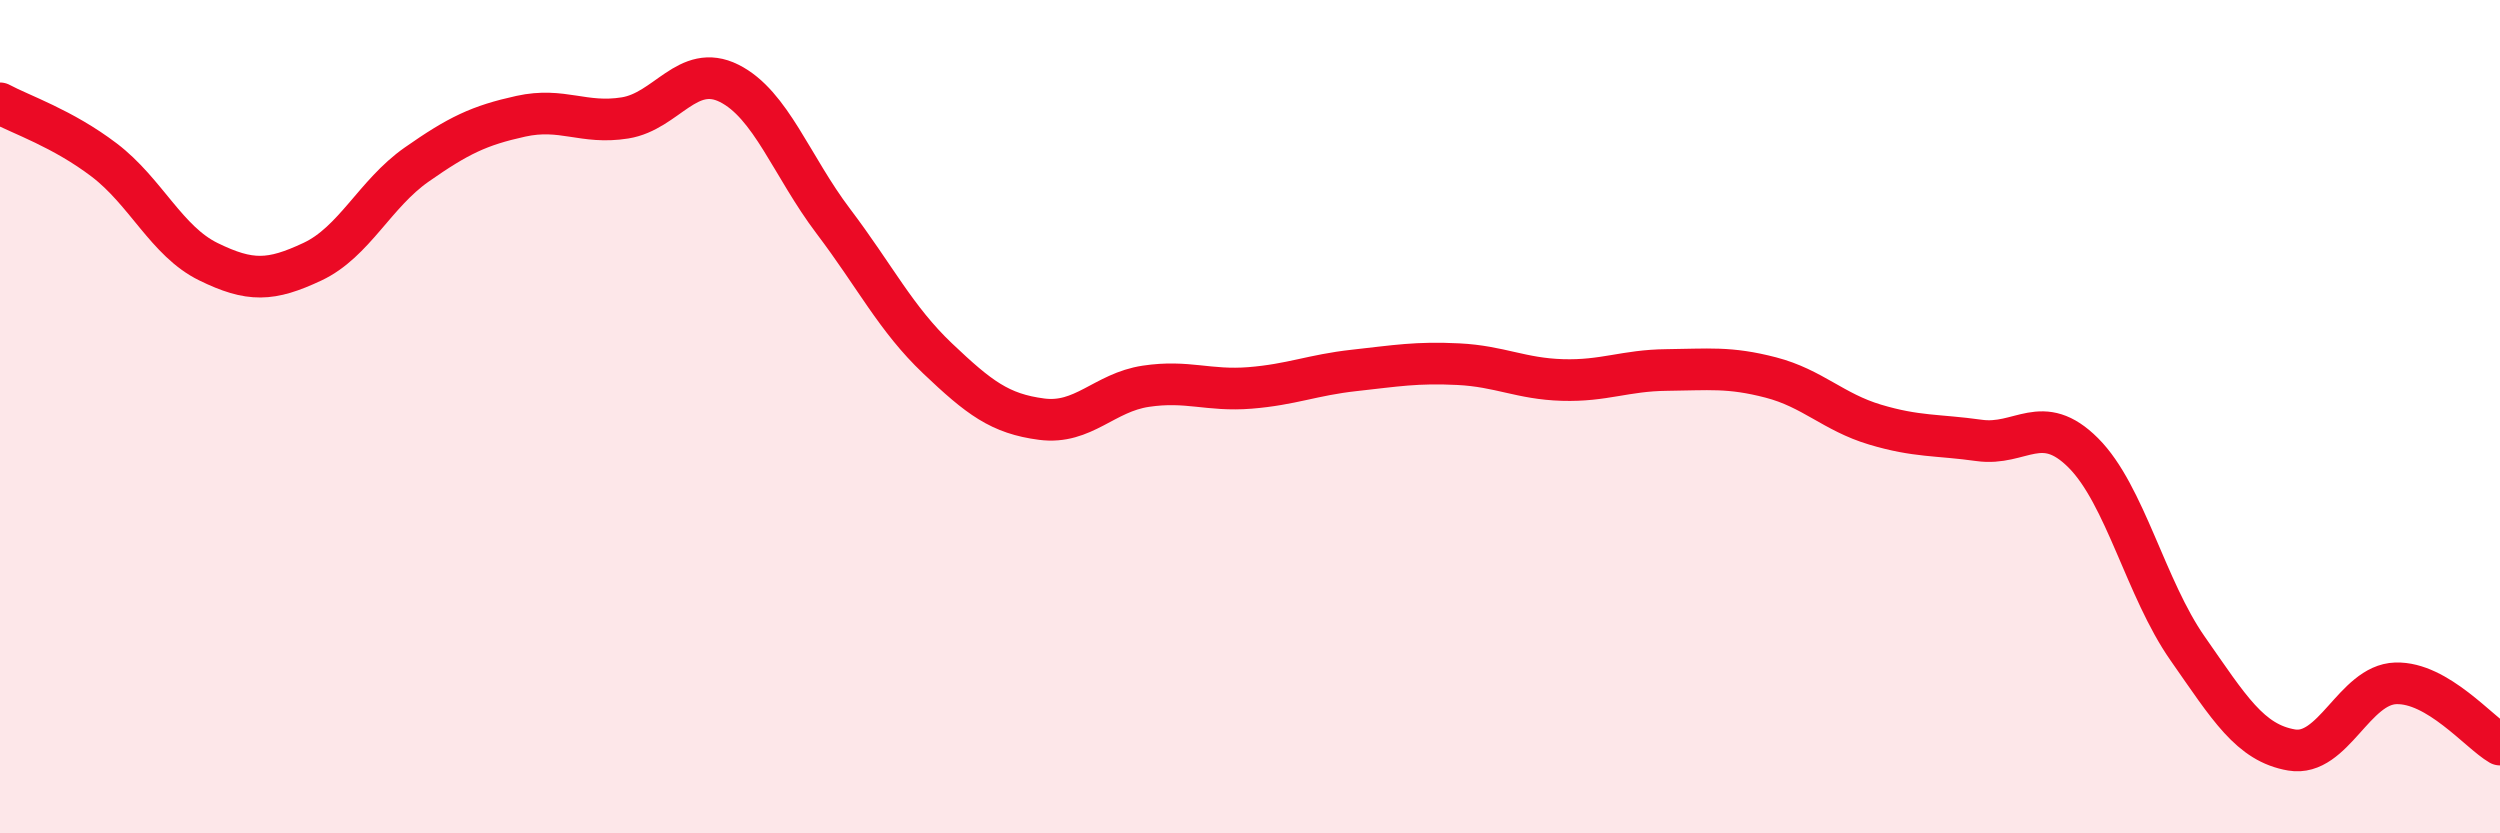 
    <svg width="60" height="20" viewBox="0 0 60 20" xmlns="http://www.w3.org/2000/svg">
      <path
        d="M 0,2.48 C 0.5,2.75 1.5,3.08 2.5,3.84 C 3.5,4.6 4,5.79 5,6.28 C 6,6.77 6.5,6.75 7.5,6.28 C 8.5,5.81 9,4.65 10,3.95 C 11,3.25 11.5,3.01 12.5,2.79 C 13.5,2.57 14,2.99 15,2.83 C 16,2.67 16.5,1.5 17.5,2 C 18.5,2.5 19,3.99 20,5.31 C 21,6.63 21.5,7.65 22.5,8.6 C 23.5,9.55 24,9.93 25,10.06 C 26,10.19 26.5,9.42 27.5,9.27 C 28.5,9.12 29,9.39 30,9.31 C 31,9.23 31.5,9 32.5,8.89 C 33.5,8.78 34,8.69 35,8.74 C 36,8.79 36.5,9.09 37.5,9.12 C 38.5,9.15 39,8.89 40,8.88 C 41,8.87 41.5,8.8 42.5,9.06 C 43.5,9.32 44,9.89 45,10.19 C 46,10.49 46.5,10.43 47.5,10.57 C 48.5,10.71 49,9.87 50,10.87 C 51,11.87 51.5,14.13 52.5,15.56 C 53.5,16.99 54,17.83 55,18 C 56,18.17 56.5,16.43 57.5,16.4 C 58.5,16.37 59.5,17.58 60,17.87L60 20L0 20Z"
        fill="#EB0A25"
        opacity="0.1"
        stroke-linecap="round"
        stroke-linejoin="round"
      />
      <path
        d="M 0,2.48 C 0.5,2.75 1.5,3.08 2.5,3.84 C 3.5,4.6 4,5.79 5,6.28 C 6,6.77 6.5,6.75 7.5,6.28 C 8.5,5.81 9,4.65 10,3.95 C 11,3.25 11.5,3.01 12.5,2.79 C 13.5,2.57 14,2.99 15,2.83 C 16,2.67 16.5,1.5 17.5,2 C 18.5,2.5 19,3.99 20,5.31 C 21,6.63 21.5,7.65 22.5,8.6 C 23.5,9.55 24,9.93 25,10.06 C 26,10.19 26.5,9.42 27.5,9.27 C 28.5,9.12 29,9.39 30,9.31 C 31,9.23 31.5,9 32.5,8.89 C 33.5,8.78 34,8.69 35,8.74 C 36,8.79 36.5,9.09 37.5,9.12 C 38.5,9.15 39,8.89 40,8.88 C 41,8.87 41.5,8.8 42.5,9.06 C 43.5,9.32 44,9.89 45,10.19 C 46,10.49 46.5,10.43 47.5,10.57 C 48.5,10.71 49,9.87 50,10.87 C 51,11.87 51.5,14.13 52.5,15.56 C 53.5,16.99 54,17.83 55,18 C 56,18.17 56.5,16.43 57.5,16.4 C 58.5,16.37 59.5,17.58 60,17.87"
        stroke="#EB0A25"
        stroke-width="1"
        fill="none"
        stroke-linecap="round"
        stroke-linejoin="round"
      />
    </svg>
  